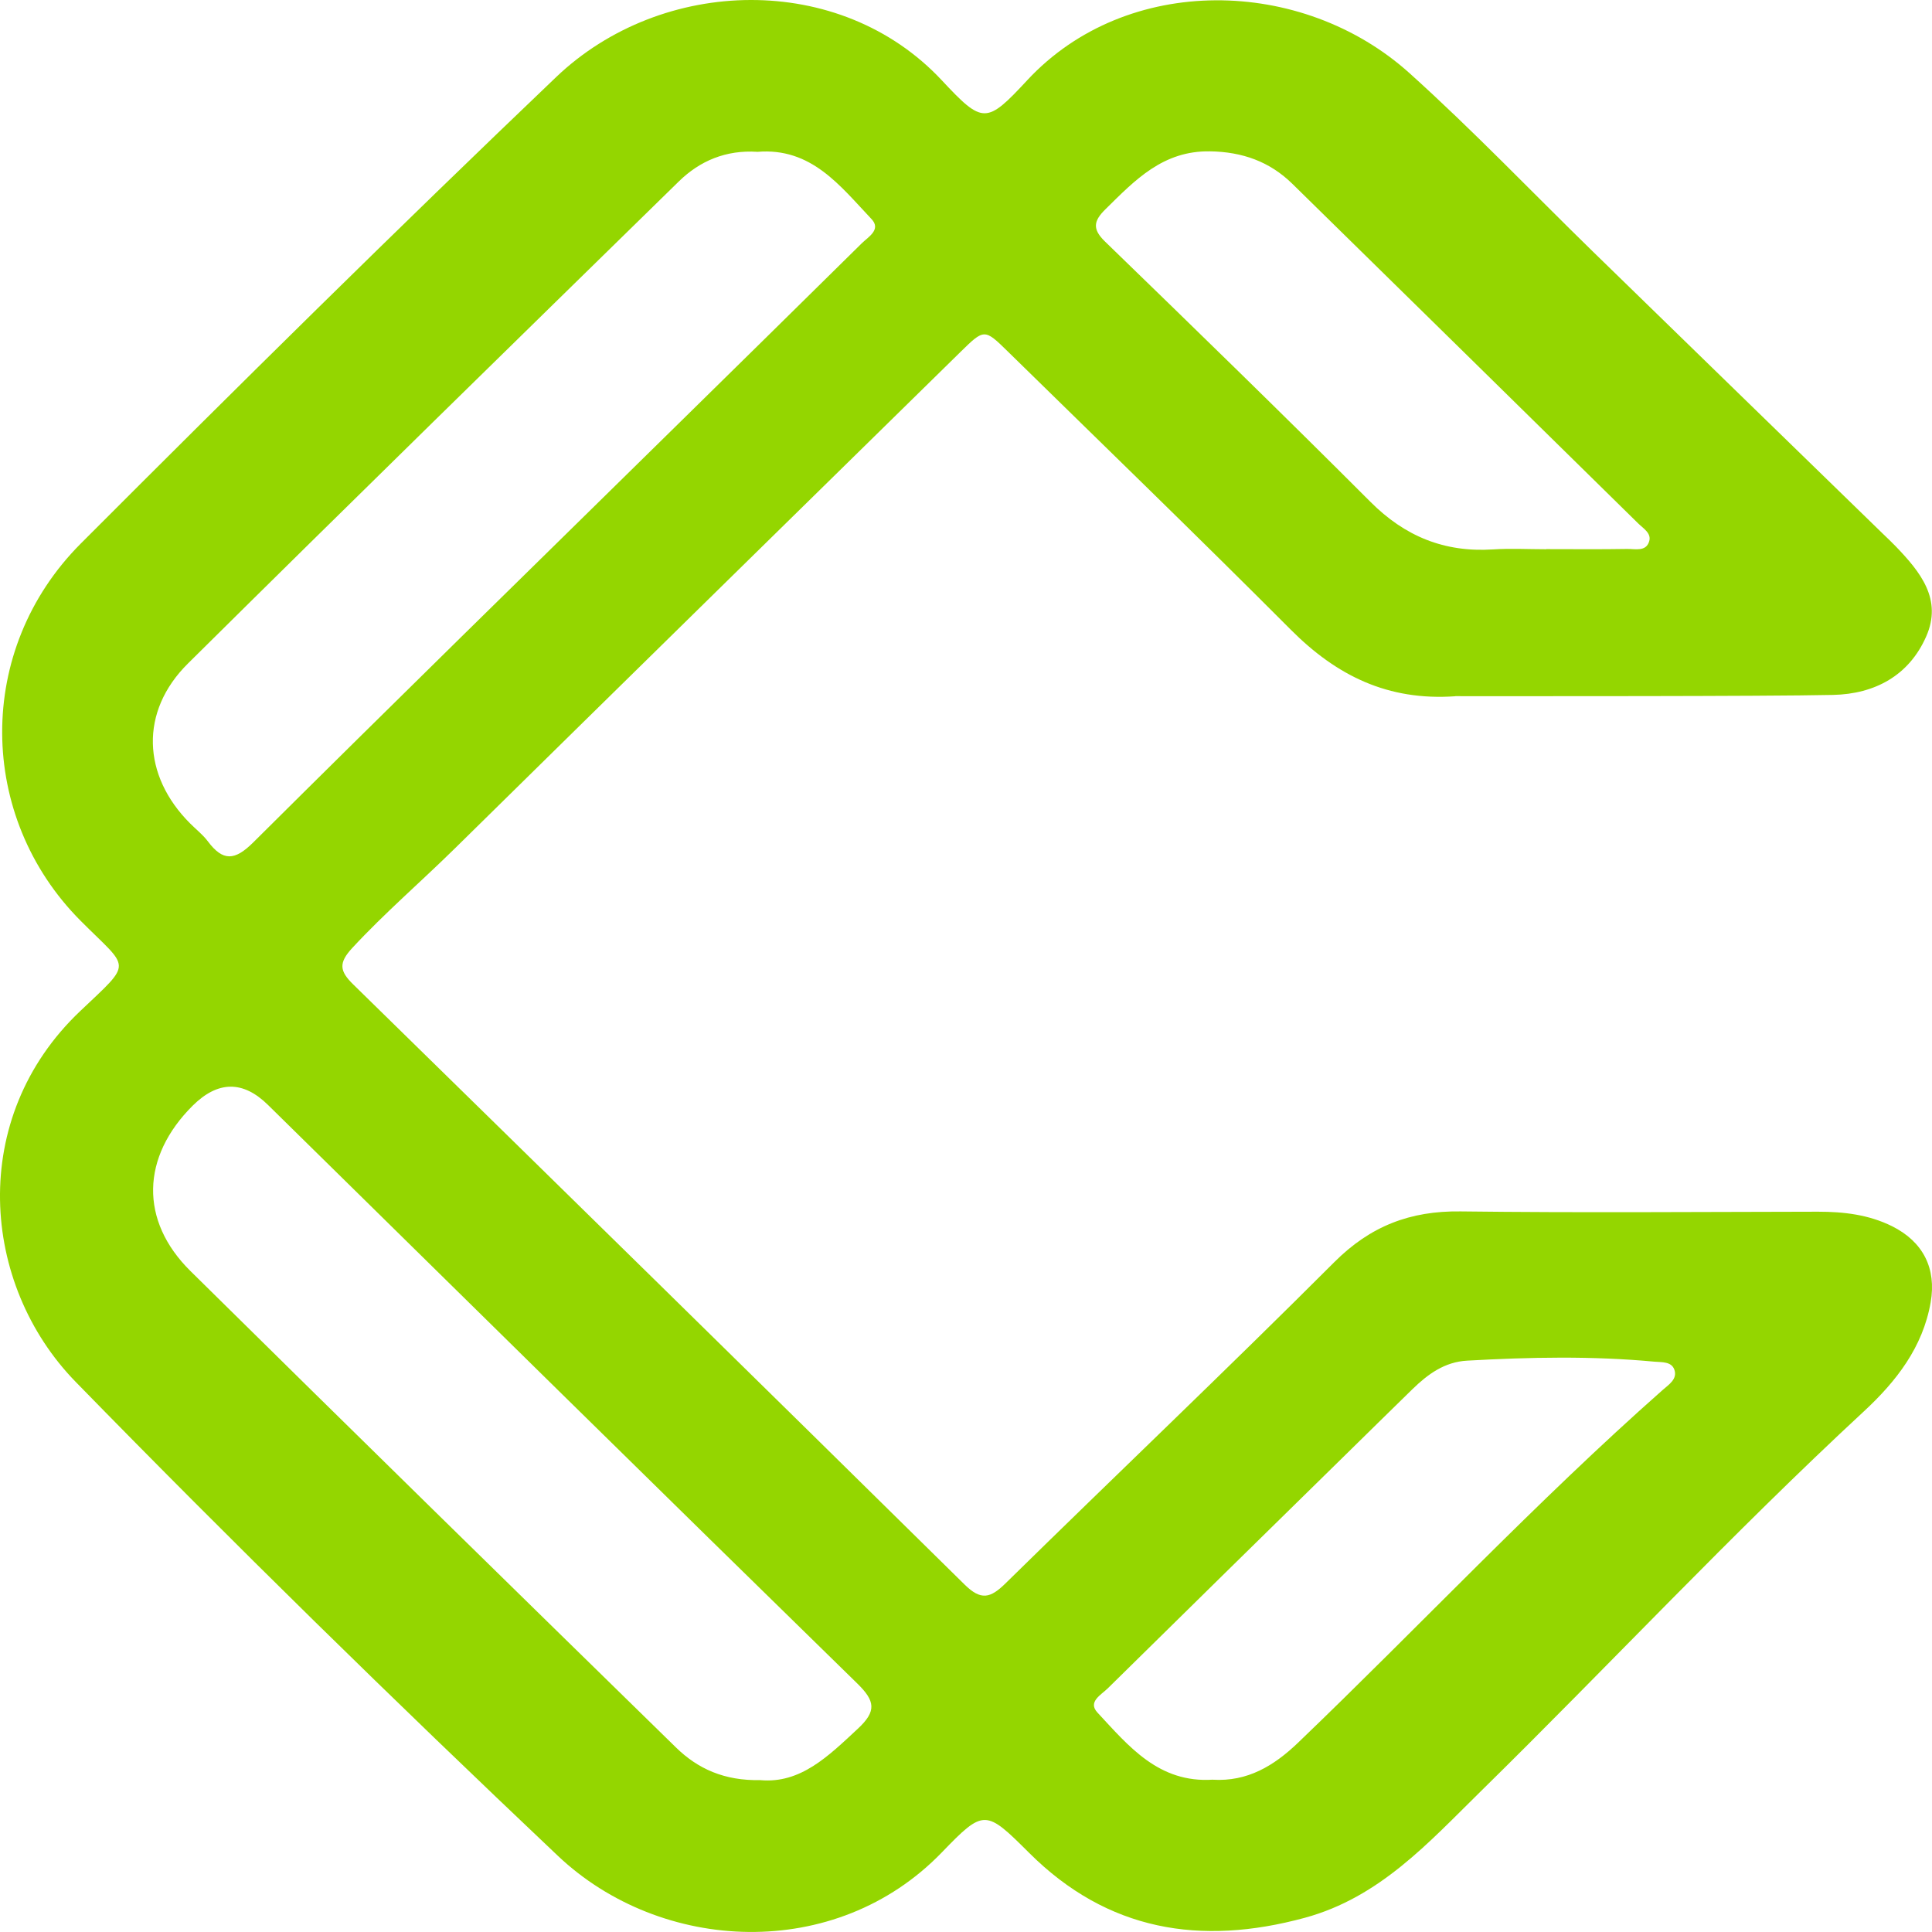 <svg width="45" height="45" viewBox="0 0 45 45" fill="none" xmlns="http://www.w3.org/2000/svg">
<path d="M33.897 16.217C32.324 16.328 31.132 15.737 30.066 14.668C27.89 12.486 25.673 10.342 23.472 8.185C22.931 7.655 22.925 7.654 22.37 8.199C18.443 12.052 14.514 15.905 10.592 19.764C9.802 20.541 8.959 21.266 8.204 22.081C7.882 22.43 7.91 22.618 8.224 22.926C12.978 27.579 17.729 32.237 22.467 36.907C22.847 37.282 23.066 37.228 23.418 36.882C25.965 34.382 28.554 31.922 31.078 29.398C31.918 28.558 32.842 28.201 34.019 28.216C36.795 28.25 39.571 28.227 42.347 28.223C42.945 28.223 43.525 28.291 44.068 28.56C44.796 28.923 45.106 29.546 44.969 30.333C44.787 31.38 44.168 32.174 43.415 32.872C40.335 35.725 37.475 38.793 34.483 41.73C33.276 42.915 32.135 44.196 30.388 44.67C27.961 45.329 25.795 44.975 23.973 43.159C22.959 42.149 22.921 42.126 21.939 43.144C19.465 45.708 15.394 45.5 12.991 43.223C9.18 39.614 5.426 35.941 1.763 32.187C-0.454 29.914 -0.754 26.038 1.866 23.552C3.111 22.37 3.023 22.598 1.875 21.444C-0.529 19.029 -0.588 15.135 1.882 12.66C5.534 9.002 9.213 5.367 12.953 1.796C15.42 -0.559 19.57 -0.663 21.936 1.87C22.894 2.896 22.975 2.893 23.927 1.868C26.244 -0.626 30.331 -0.545 32.828 1.702C34.307 3.033 35.682 4.475 37.107 5.865C39.357 8.057 41.609 10.246 43.86 12.436C43.958 12.53 44.058 12.625 44.153 12.723C44.725 13.318 45.251 13.958 44.862 14.831C44.462 15.735 43.669 16.165 42.695 16.186C41.061 16.221 35.442 16.215 33.897 16.215V16.217ZM17.638 3.536C16.914 3.49 16.305 3.742 15.811 4.226C11.993 7.962 8.171 11.696 4.376 15.456C3.249 16.573 3.311 18.065 4.43 19.181C4.567 19.319 4.726 19.442 4.841 19.596C5.192 20.065 5.467 20.051 5.9 19.62C9.121 16.417 12.37 13.241 15.61 10.057C17.097 8.595 18.588 7.134 20.071 5.668C20.223 5.518 20.532 5.348 20.298 5.101C19.567 4.329 18.897 3.43 17.638 3.537V3.536ZM17.712 41.463C18.647 41.547 19.294 40.904 19.979 40.267C20.423 39.855 20.384 39.619 19.967 39.211C15.38 34.73 10.812 30.231 6.241 25.735C5.66 25.164 5.076 25.17 4.488 25.753C3.289 26.947 3.246 28.431 4.438 29.607C8.197 33.317 11.971 37.013 15.748 40.705C16.25 41.195 16.869 41.481 17.712 41.462V41.463ZM28.249 41.453C29.055 41.502 29.671 41.13 30.23 40.595C33.075 37.867 35.769 34.988 38.727 32.375C38.867 32.251 39.076 32.124 38.999 31.902C38.931 31.709 38.705 31.731 38.535 31.716C37.082 31.58 35.628 31.61 34.173 31.692C33.645 31.721 33.255 32.01 32.9 32.355C32.369 32.872 31.841 33.394 31.312 33.912C29.474 35.715 27.634 37.519 25.801 39.326C25.65 39.475 25.329 39.639 25.562 39.889C26.29 40.673 26.989 41.534 28.249 41.452V41.453ZM36.013 12.79C36.643 12.79 37.272 12.797 37.902 12.786C38.085 12.783 38.335 12.855 38.411 12.614C38.474 12.42 38.275 12.309 38.155 12.19C35.472 9.552 32.787 6.915 30.1 4.28C29.572 3.763 28.937 3.537 28.185 3.525C27.088 3.506 26.437 4.195 25.751 4.871C25.471 5.145 25.436 5.334 25.74 5.628C27.812 7.637 29.881 9.648 31.921 11.69C32.721 12.491 33.641 12.87 34.774 12.797C35.185 12.77 35.6 12.793 36.013 12.793V12.79Z" fill="#94D600"/>
</svg>
